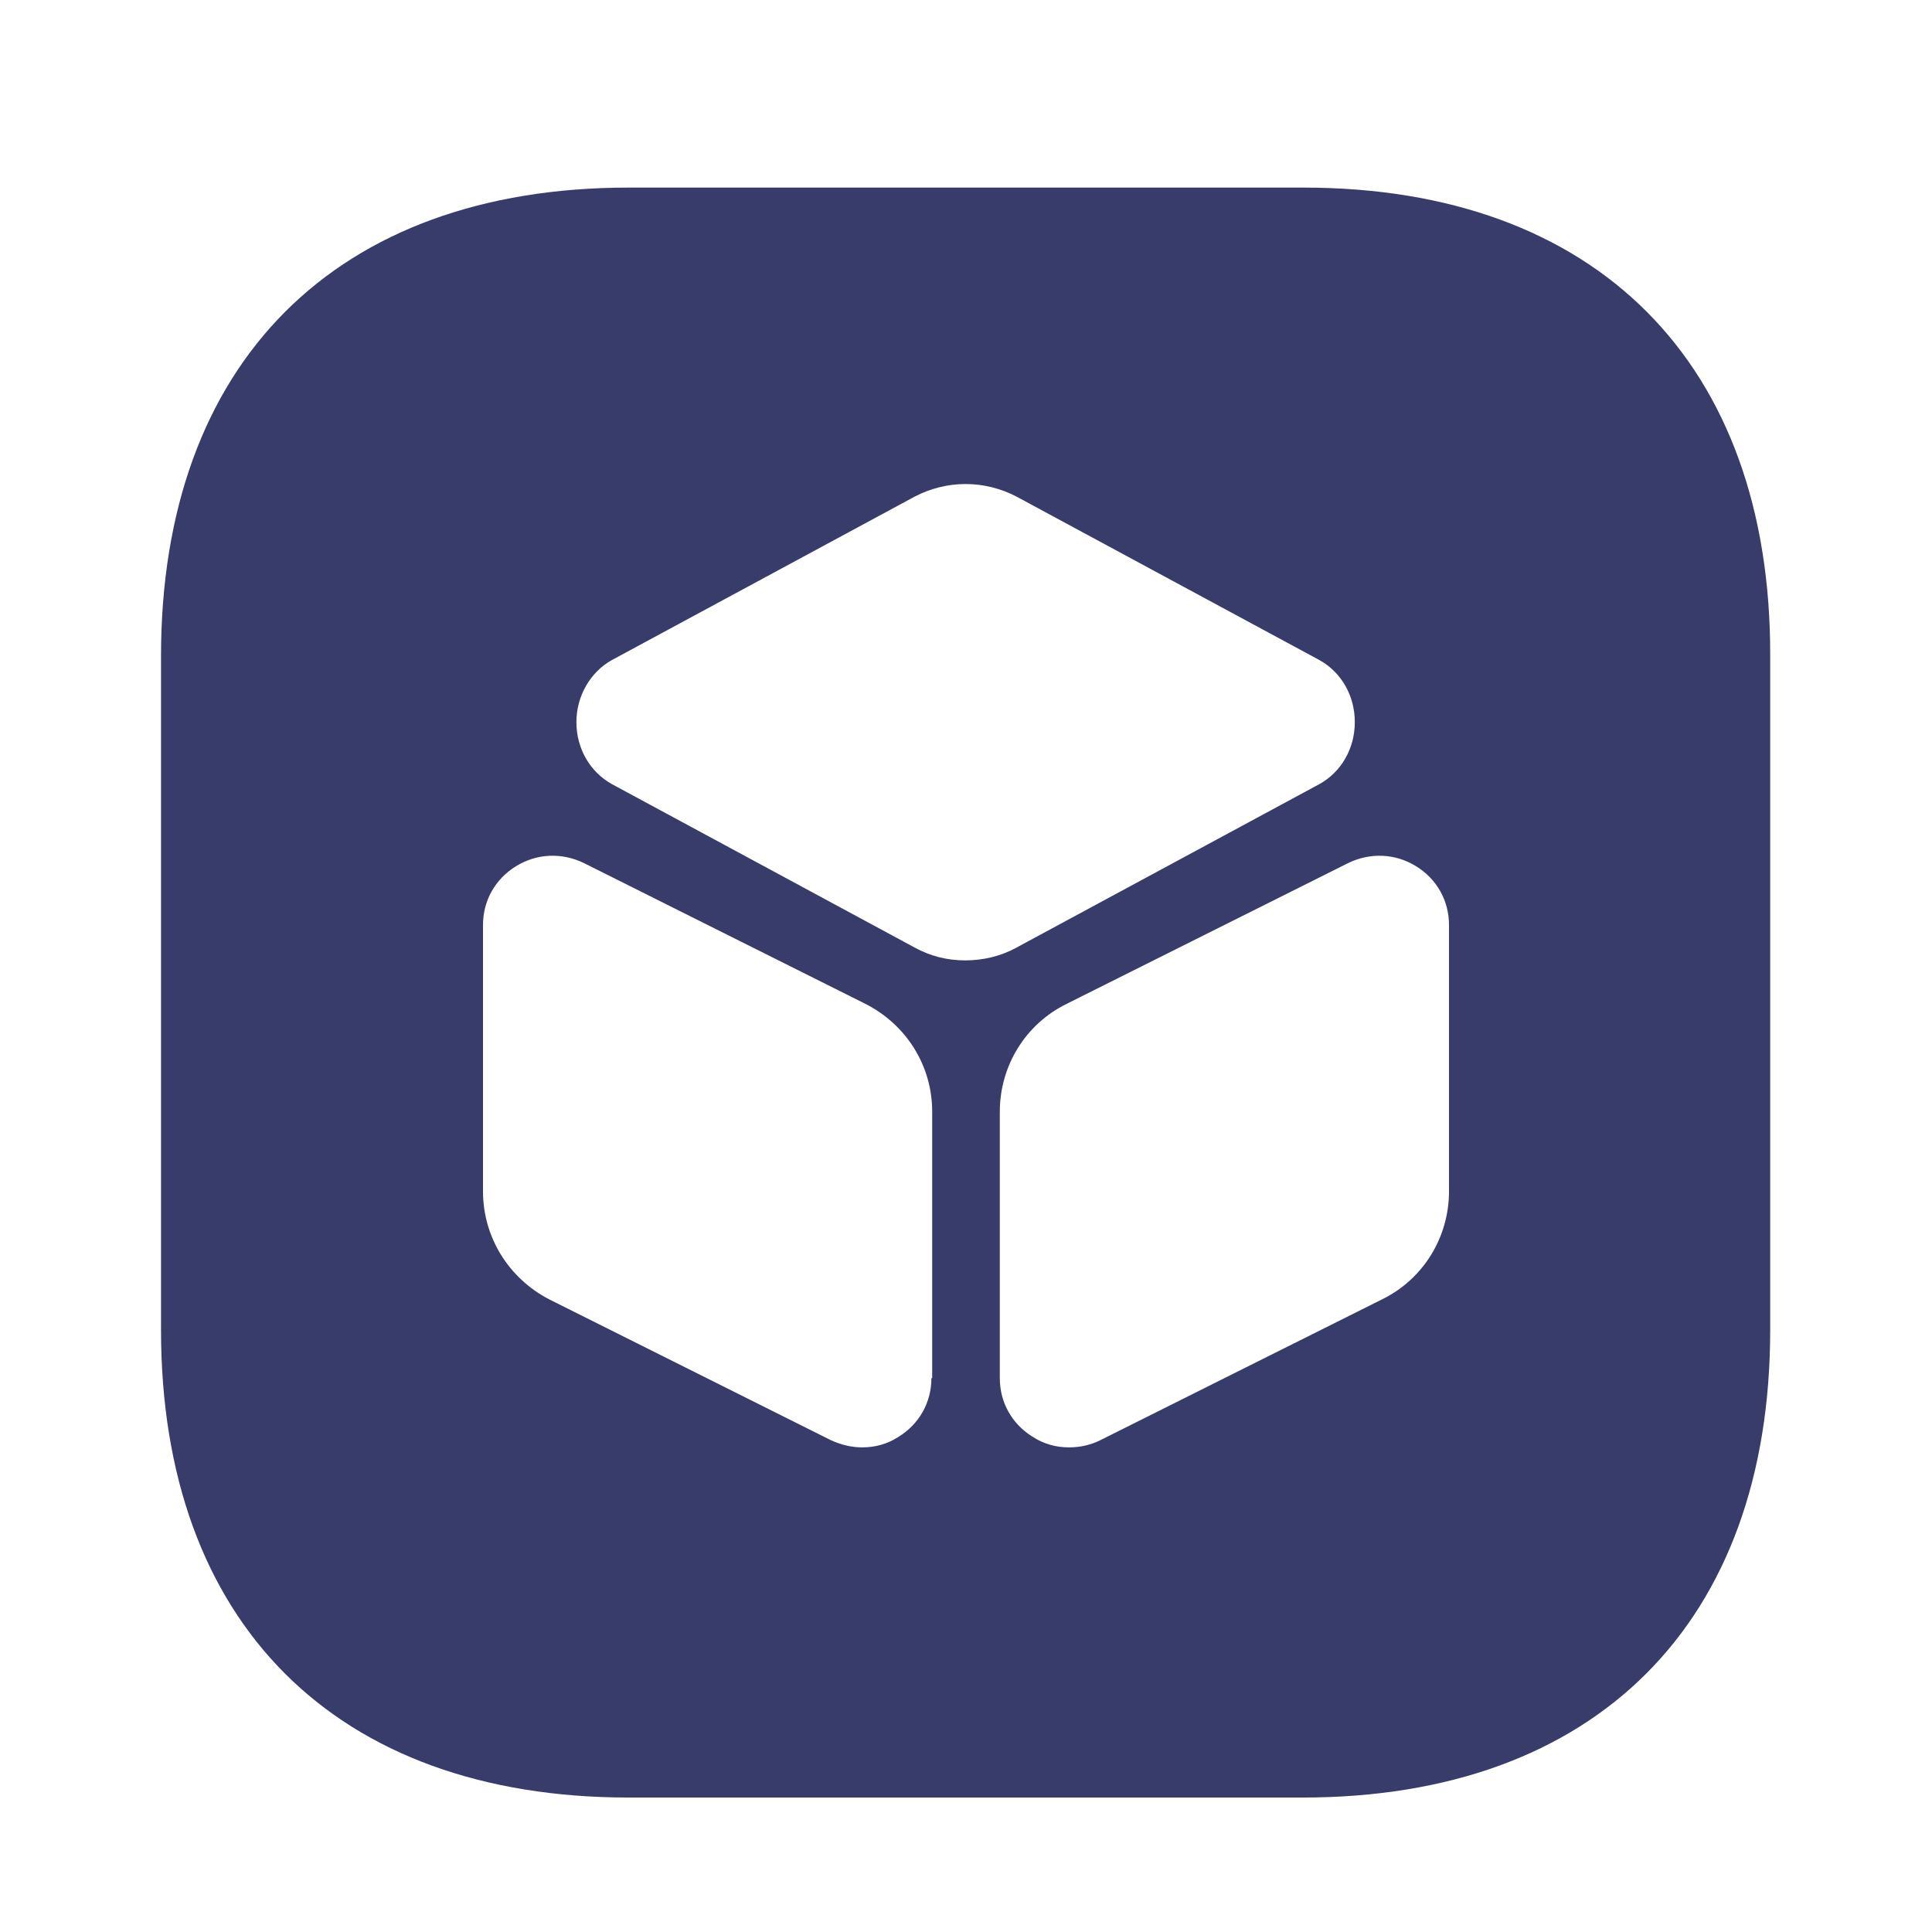 <svg width="32" height="32" viewBox="0 0 32 32" fill="none" xmlns="http://www.w3.org/2000/svg">
<path d="M21.587 3.107H10.414C5.56 3.107 2.667 6.013 2.667 10.867V22.027C2.667 26.88 5.56 29.773 10.414 29.773H21.574C26.427 29.773 29.32 26.88 29.32 22.027V10.867C29.334 6.013 26.44 3.107 21.587 3.107ZM15.427 22.827C15.427 23.227 15.227 23.587 14.88 23.8C14.694 23.92 14.494 23.973 14.28 23.973C14.107 23.973 13.934 23.933 13.76 23.853L9.094 21.52C8.427 21.173 8 20.493 8 19.733V15.32C8 14.92 8.2 14.56 8.547 14.347C8.894 14.133 9.307 14.12 9.667 14.293L14.334 16.627C15.014 16.973 15.44 17.653 15.44 18.413V22.827H15.427ZM15.147 15.693L10.134 12.987C9.774 12.787 9.547 12.4 9.547 11.96C9.547 11.533 9.774 11.133 10.134 10.933L15.147 8.227C15.68 7.947 16.307 7.947 16.84 8.227L21.854 10.933C22.214 11.133 22.44 11.52 22.44 11.96C22.44 12.4 22.214 12.787 21.854 12.987L16.84 15.693C16.574 15.84 16.28 15.907 15.987 15.907C15.694 15.907 15.414 15.84 15.147 15.693ZM24 19.733C24 20.493 23.574 21.187 22.894 21.52L18.227 23.853C18.067 23.933 17.894 23.973 17.707 23.973C17.494 23.973 17.294 23.92 17.107 23.8C16.76 23.587 16.56 23.227 16.56 22.827V18.413C16.56 17.653 16.987 16.96 17.667 16.627L22.334 14.293C22.694 14.12 23.107 14.133 23.454 14.347C23.8 14.56 24 14.92 24 15.32V19.733Z" fill="#373C6B"/>
</svg>
